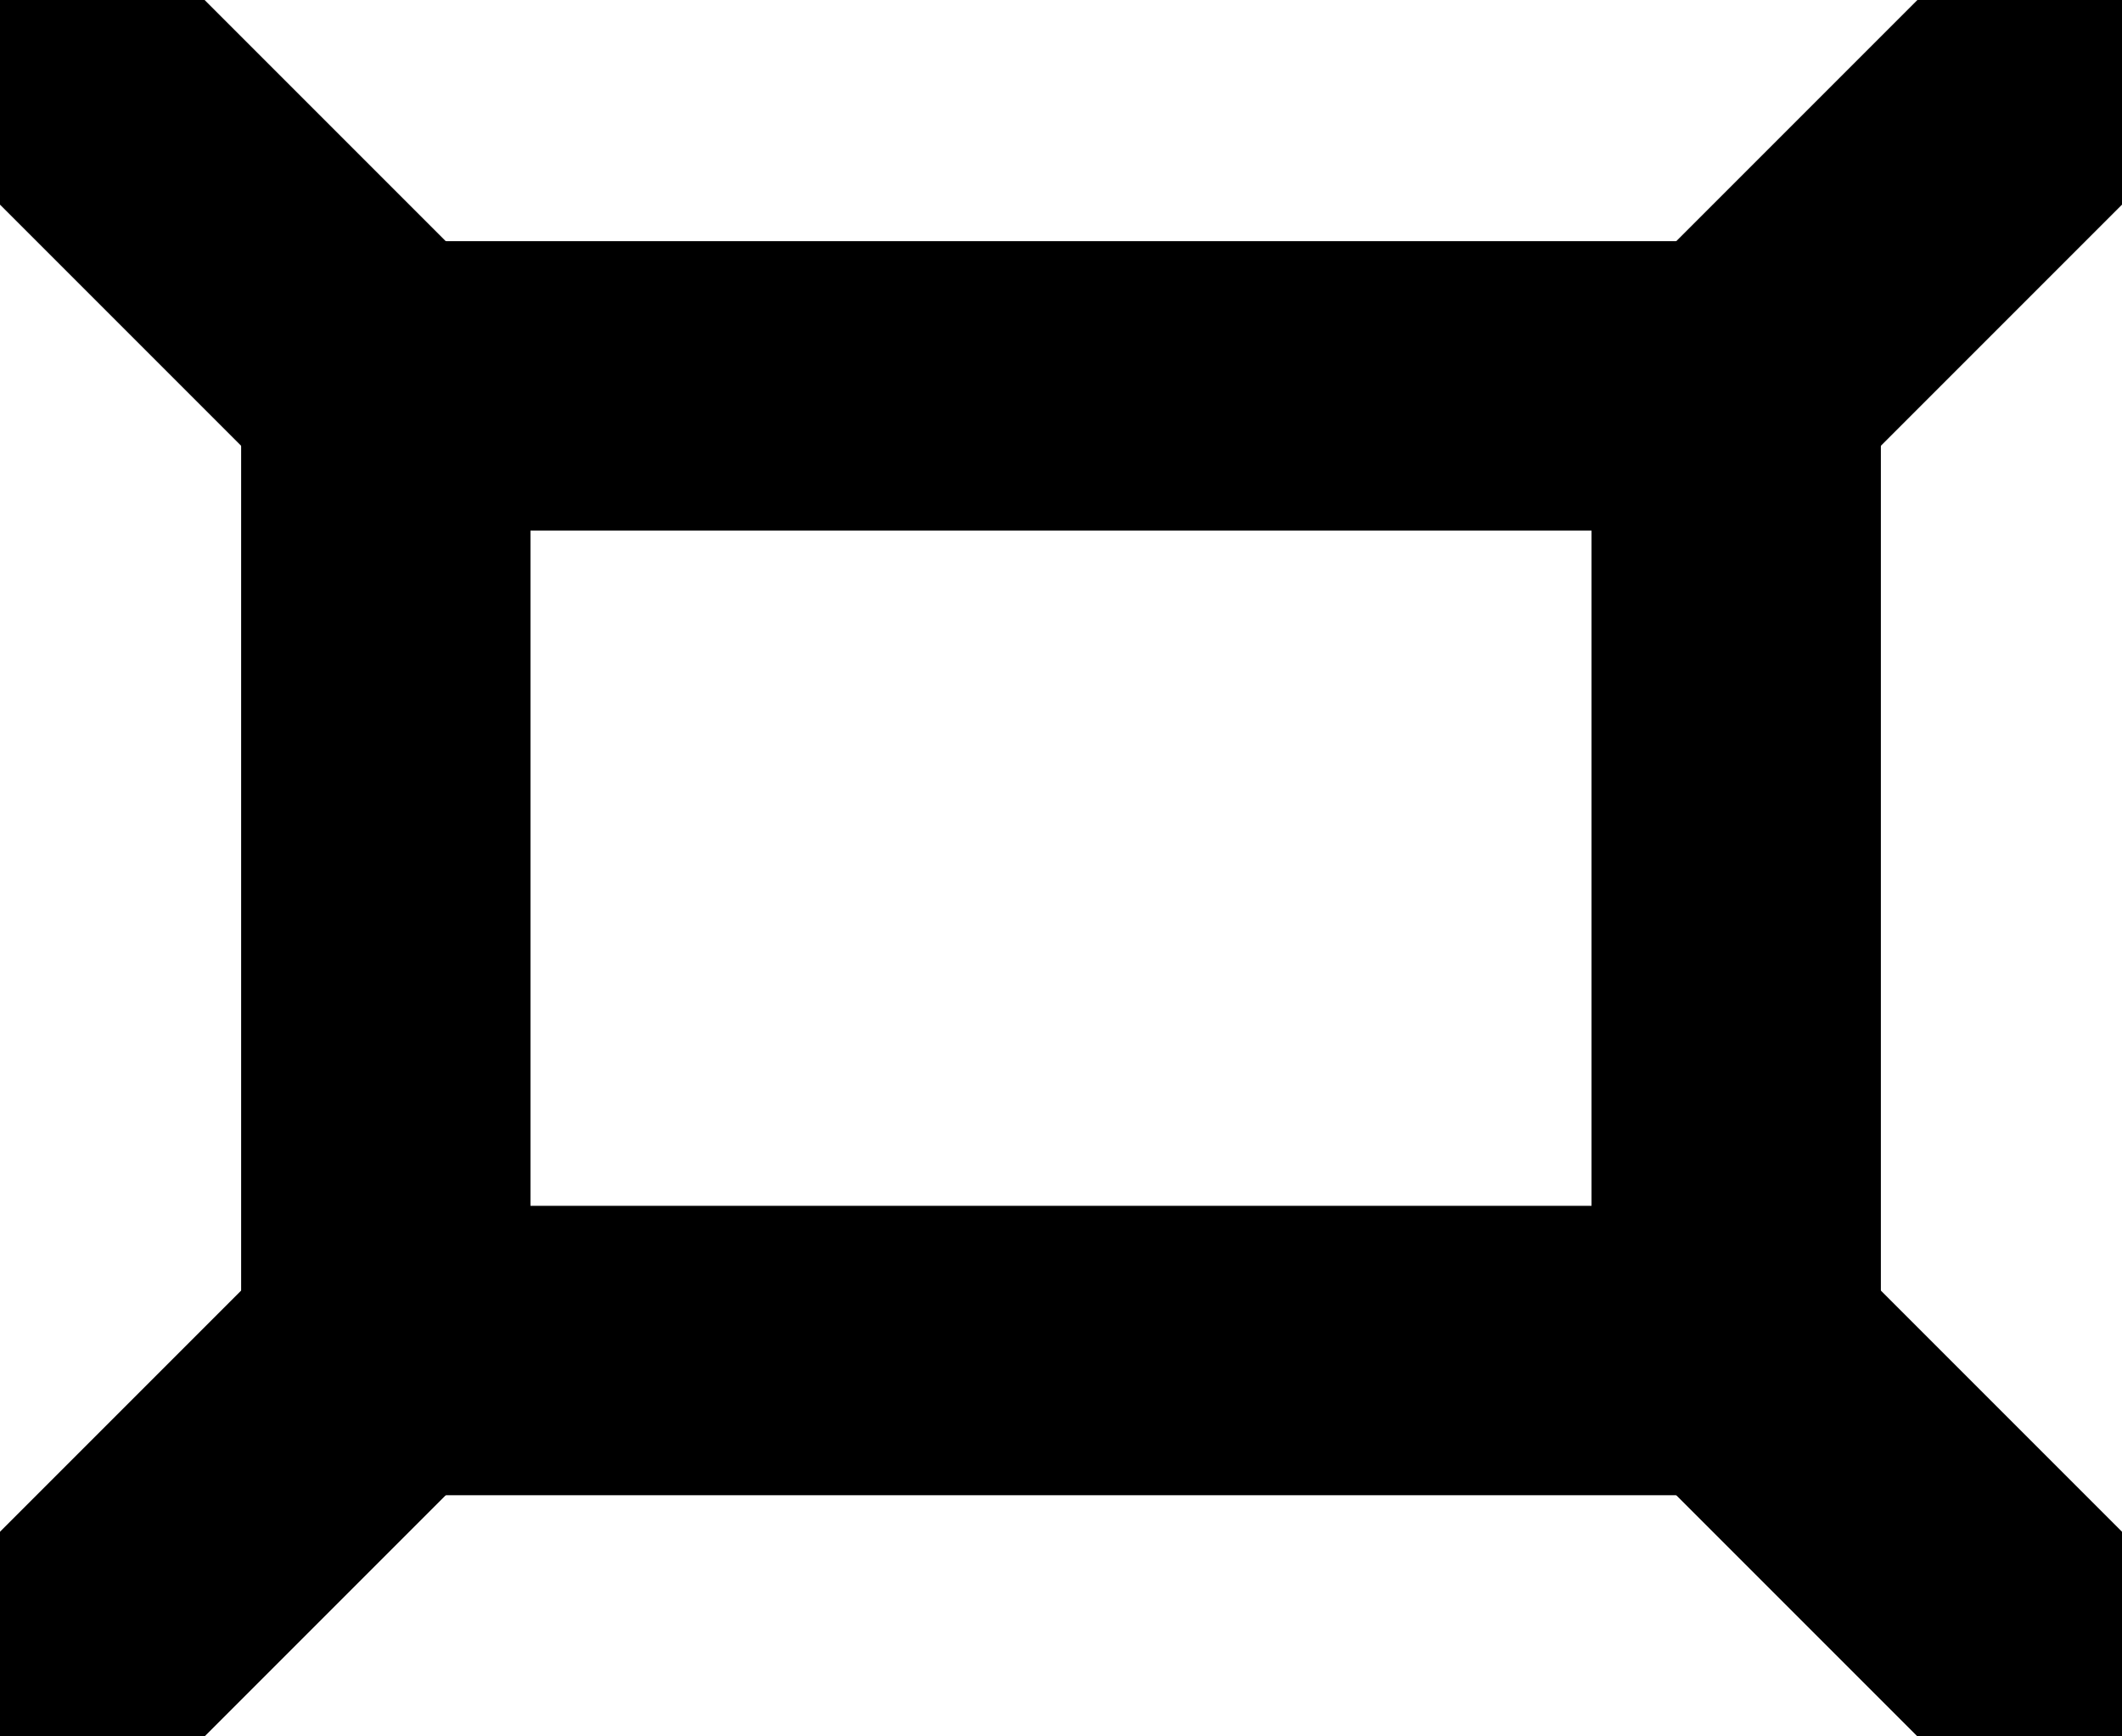 <?xml version="1.0" encoding="UTF-8"?>
<svg viewBox="0 0 11 9" height="9" width="11" version="1.1">
	<g stroke-width="1.5" stroke="#000000" fill="none">
		<rect x="2" y="2" width="7" height="5"/>
		<line x1="0" y1="0" x2="2" y2="2"/>
		<line x1="11" y1="0" x2="9" y2="2"/>
		<line x1="0" y1="9" x2="2" y2="7"/>
		<line x1="11" y1="9" x2="9" y2="7"/>
	</g>
</svg>
